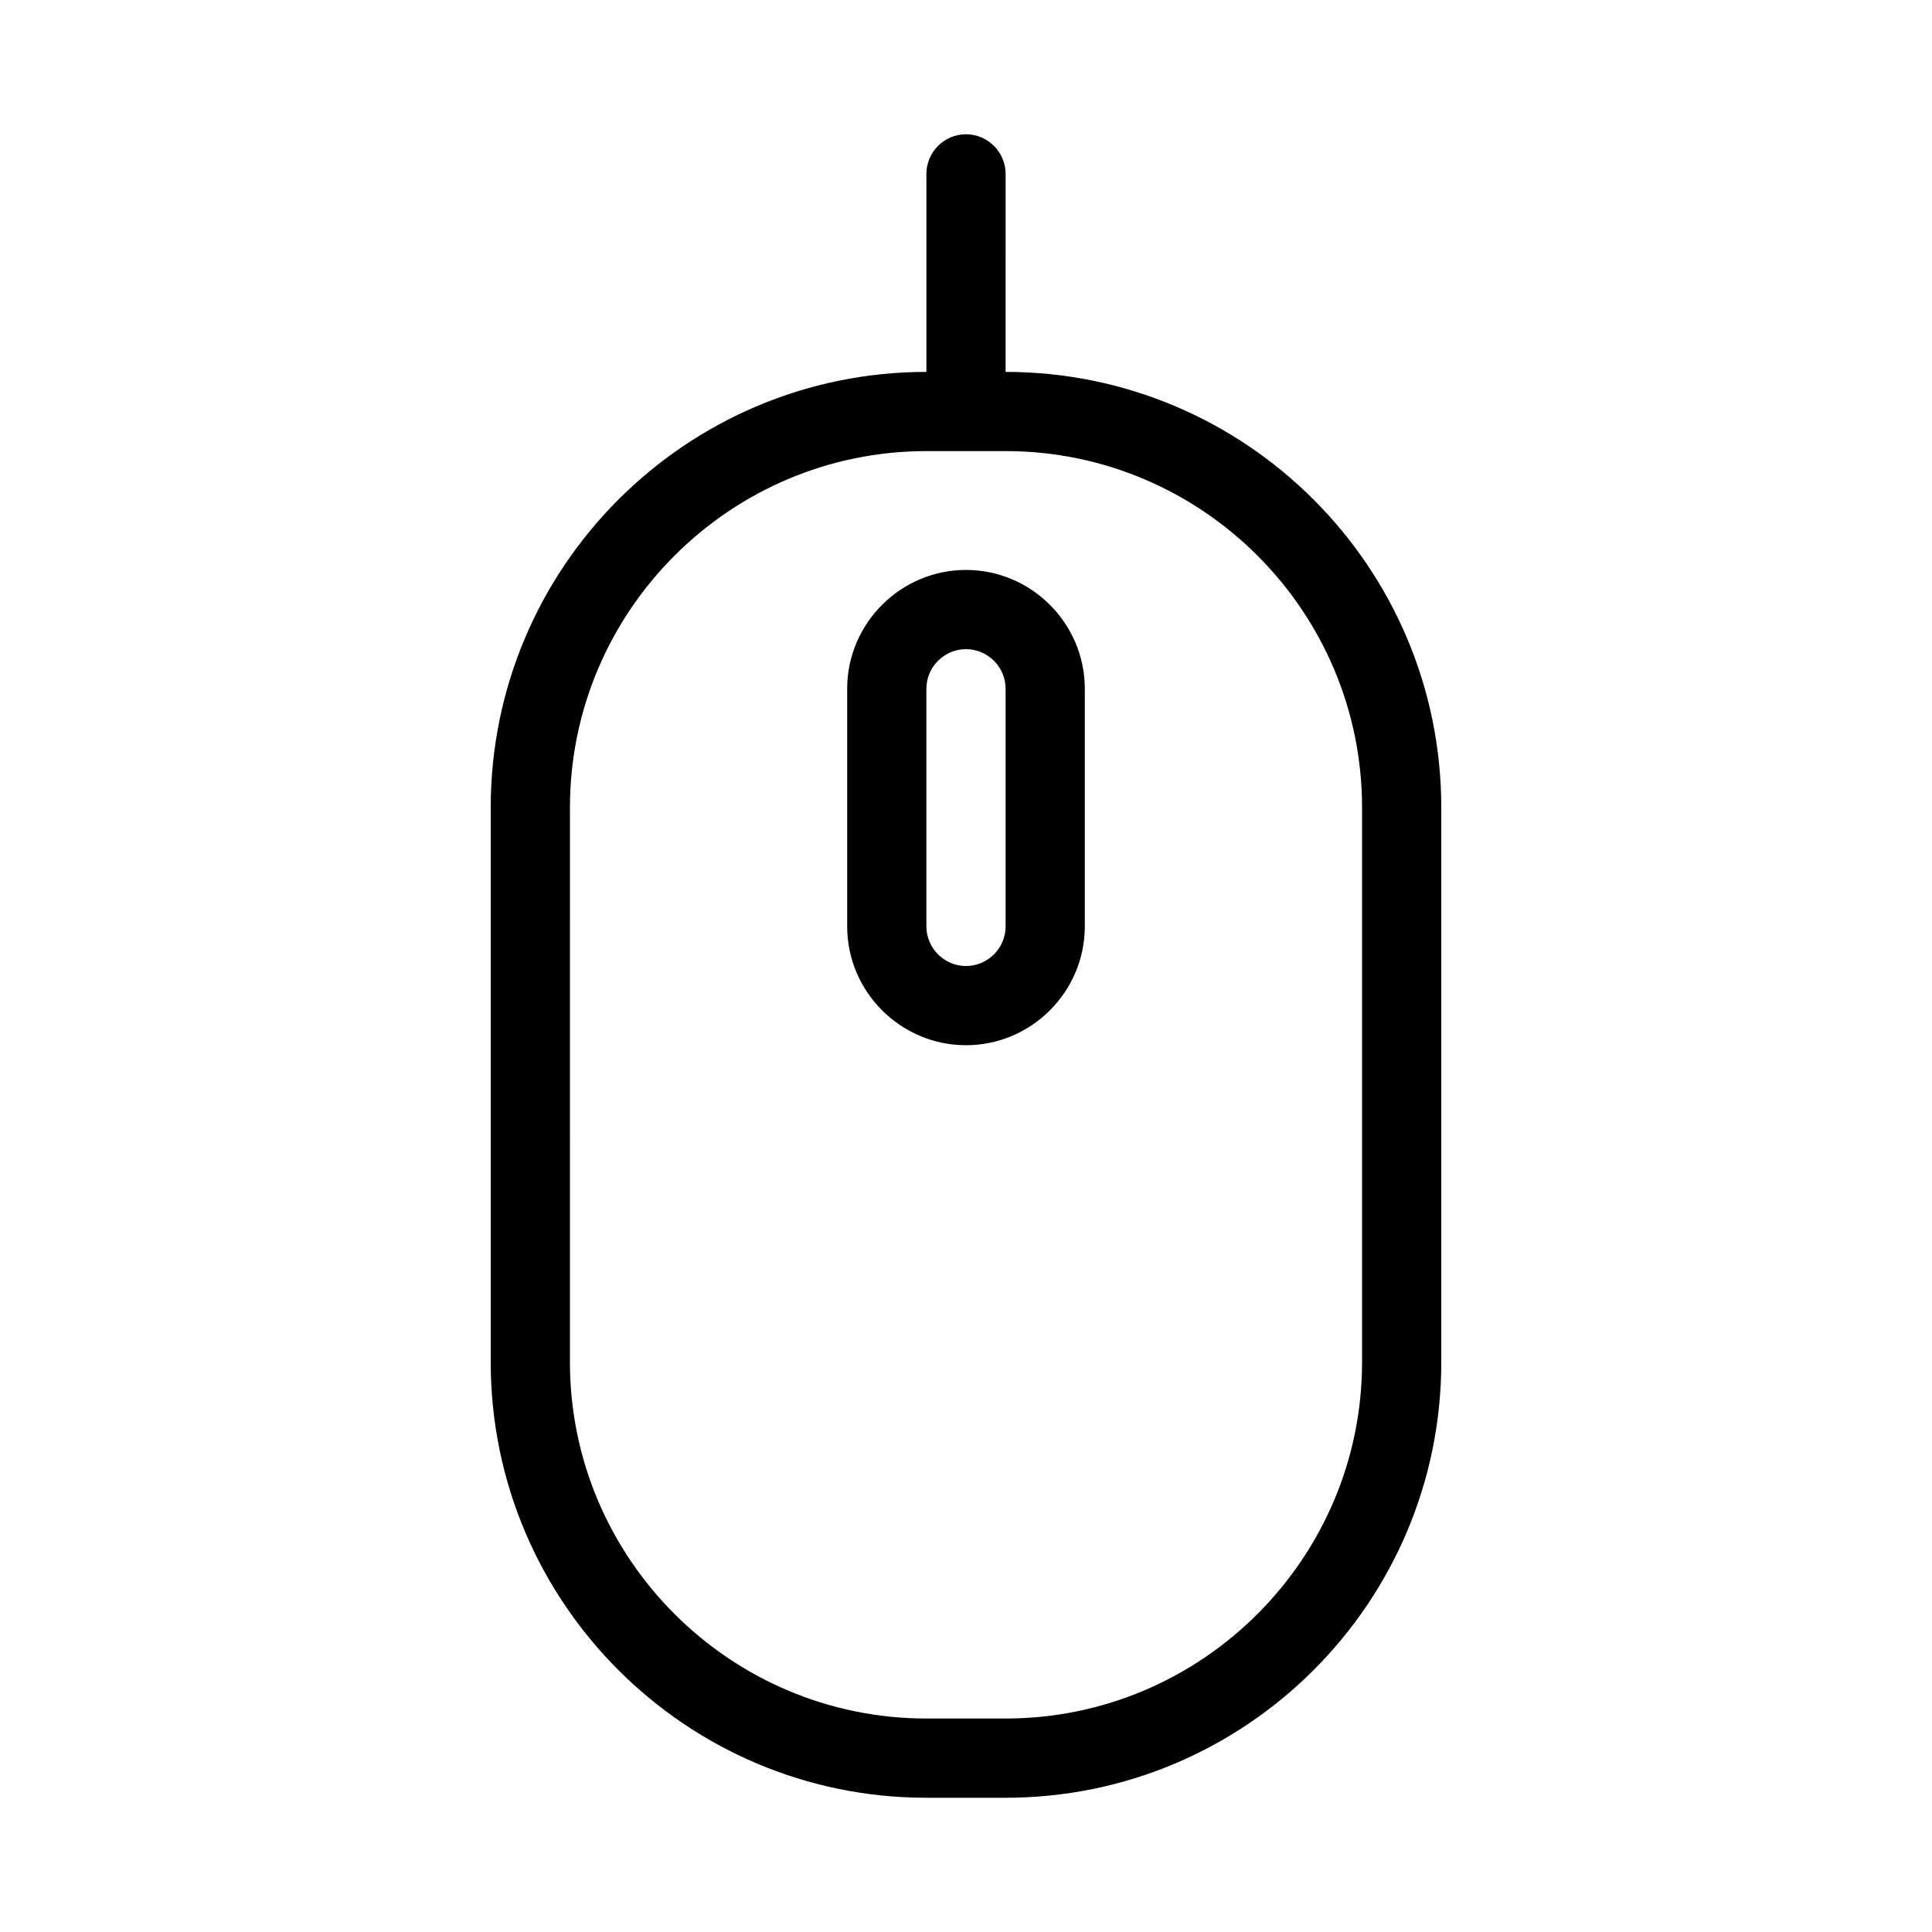 <?xml version="1.0" encoding="UTF-8"?>
<!-- Uploaded to: ICON Repo, www.svgrepo.com, Generator: ICON Repo Mixer Tools -->
<svg fill="#000000" width="800px" height="800px" version="1.1" viewBox="144 144 512 512" xmlns="http://www.w3.org/2000/svg">
 <g>
  <path d="m368.51 326.53v62.977c0 17.32 14.168 31.488 31.488 31.488s31.488-14.168 31.488-31.488v-62.977c0-17.32-14.168-31.488-31.488-31.488s-31.488 14.168-31.488 31.488zm41.984 0v62.977c0 5.773-4.723 10.496-10.496 10.496s-10.496-4.723-10.496-10.496v-62.977c0-5.773 4.723-10.496 10.496-10.496 5.769 0 10.496 4.723 10.496 10.496z"/>
  <path d="m400 179.58c-5.773 0-10.496 4.723-10.496 10.496v52.48c-63.711 0-115.46 51.746-115.46 115.46v146.95c0 63.711 51.746 115.46 115.46 115.46h20.992c63.711 0 115.46-51.746 115.46-115.46l-0.004-146.95c0-63.711-51.746-115.46-115.46-115.46l0.004-52.48c0-5.773-4.727-10.496-10.496-10.496zm104.96 178.43v146.95c0 52.059-42.402 94.465-94.465 94.465h-20.992c-52.059 0-94.465-42.402-94.465-94.465l0.004-146.95c0-52.059 42.402-94.465 94.465-94.465h20.992c52.059 0 94.461 42.402 94.461 94.465z"/>
 </g>
</svg>